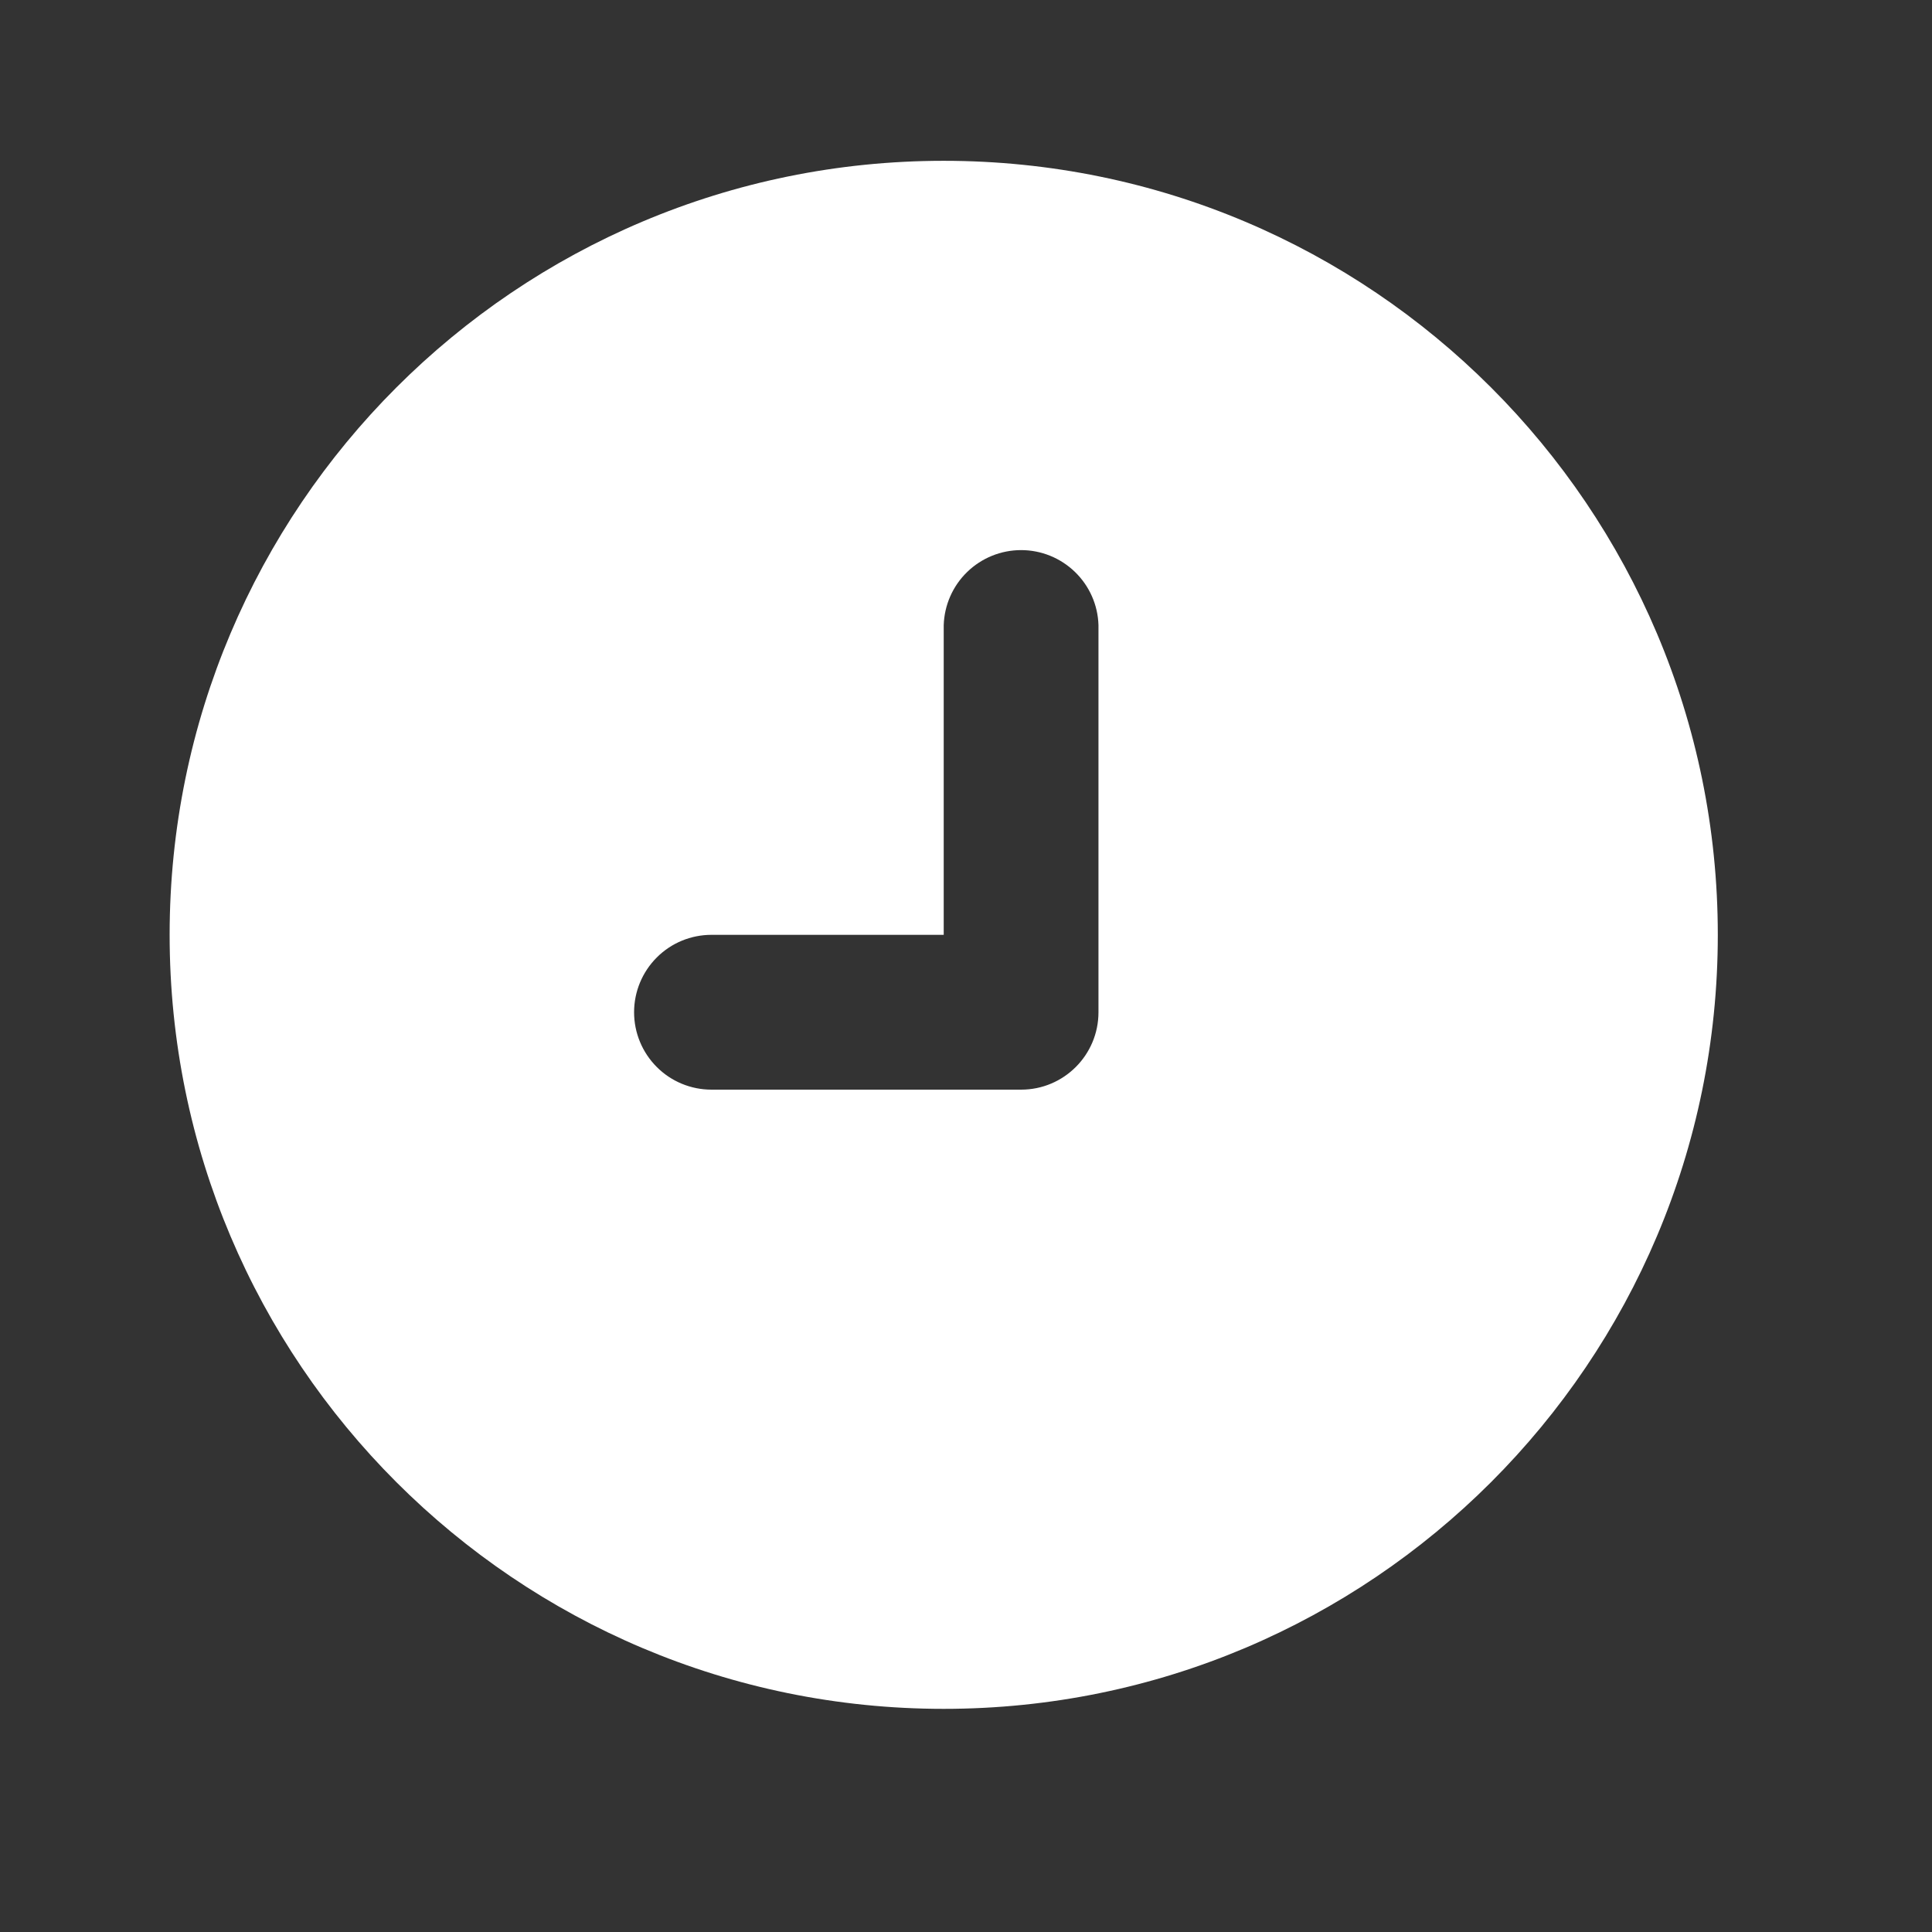 <?xml version="1.0" encoding="UTF-8"?> <svg xmlns="http://www.w3.org/2000/svg" width="30" height="30" viewBox="0 0 30 30" fill="none"><rect x="0" y="0" width="30" height="30" fill="#333333" stroke="none"/><g clip-path="url(#clip0_10_986)"><g clip-path="url(#clip1_10_986)"><mask id="mask0_10_986" style="mask-type:luminance" maskUnits="userSpaceOnUse" x="0" y="0" width="30" height="29"><path d="M29.077 0.092H0.231V28.938H29.077V0.092Z" fill="white"></path></mask><g mask="url(#mask0_10_986)"><path fill-rule="evenodd" clip-rule="evenodd" d="M14.654 26.535C21.292 26.535 26.674 21.154 26.674 14.516C26.674 7.877 21.292 2.497 14.654 2.497C8.016 2.497 2.634 7.877 2.634 14.516C2.634 21.154 8.016 26.535 14.654 26.535ZM17.057 9.707C17.048 9.395 16.917 9.099 16.692 8.881C16.468 8.664 16.168 8.542 15.856 8.542C15.543 8.542 15.243 8.664 15.019 8.881C14.794 9.099 14.664 9.395 14.654 9.707V14.516H11.048C10.729 14.516 10.423 14.642 10.198 14.868C9.973 15.093 9.846 15.399 9.846 15.718C9.846 16.037 9.973 16.343 10.198 16.568C10.423 16.794 10.729 16.92 11.048 16.92H15.856C16.52 16.92 17.057 16.381 17.057 15.718V9.707Z" fill="white"></path></g></g></g><defs><clipPath id="clip0_10_986"><rect width="30" height="30" fill="white"></rect></clipPath><clipPath id="clip1_10_986"><rect width="30" height="30" fill="white"></rect></clipPath></defs></svg> 